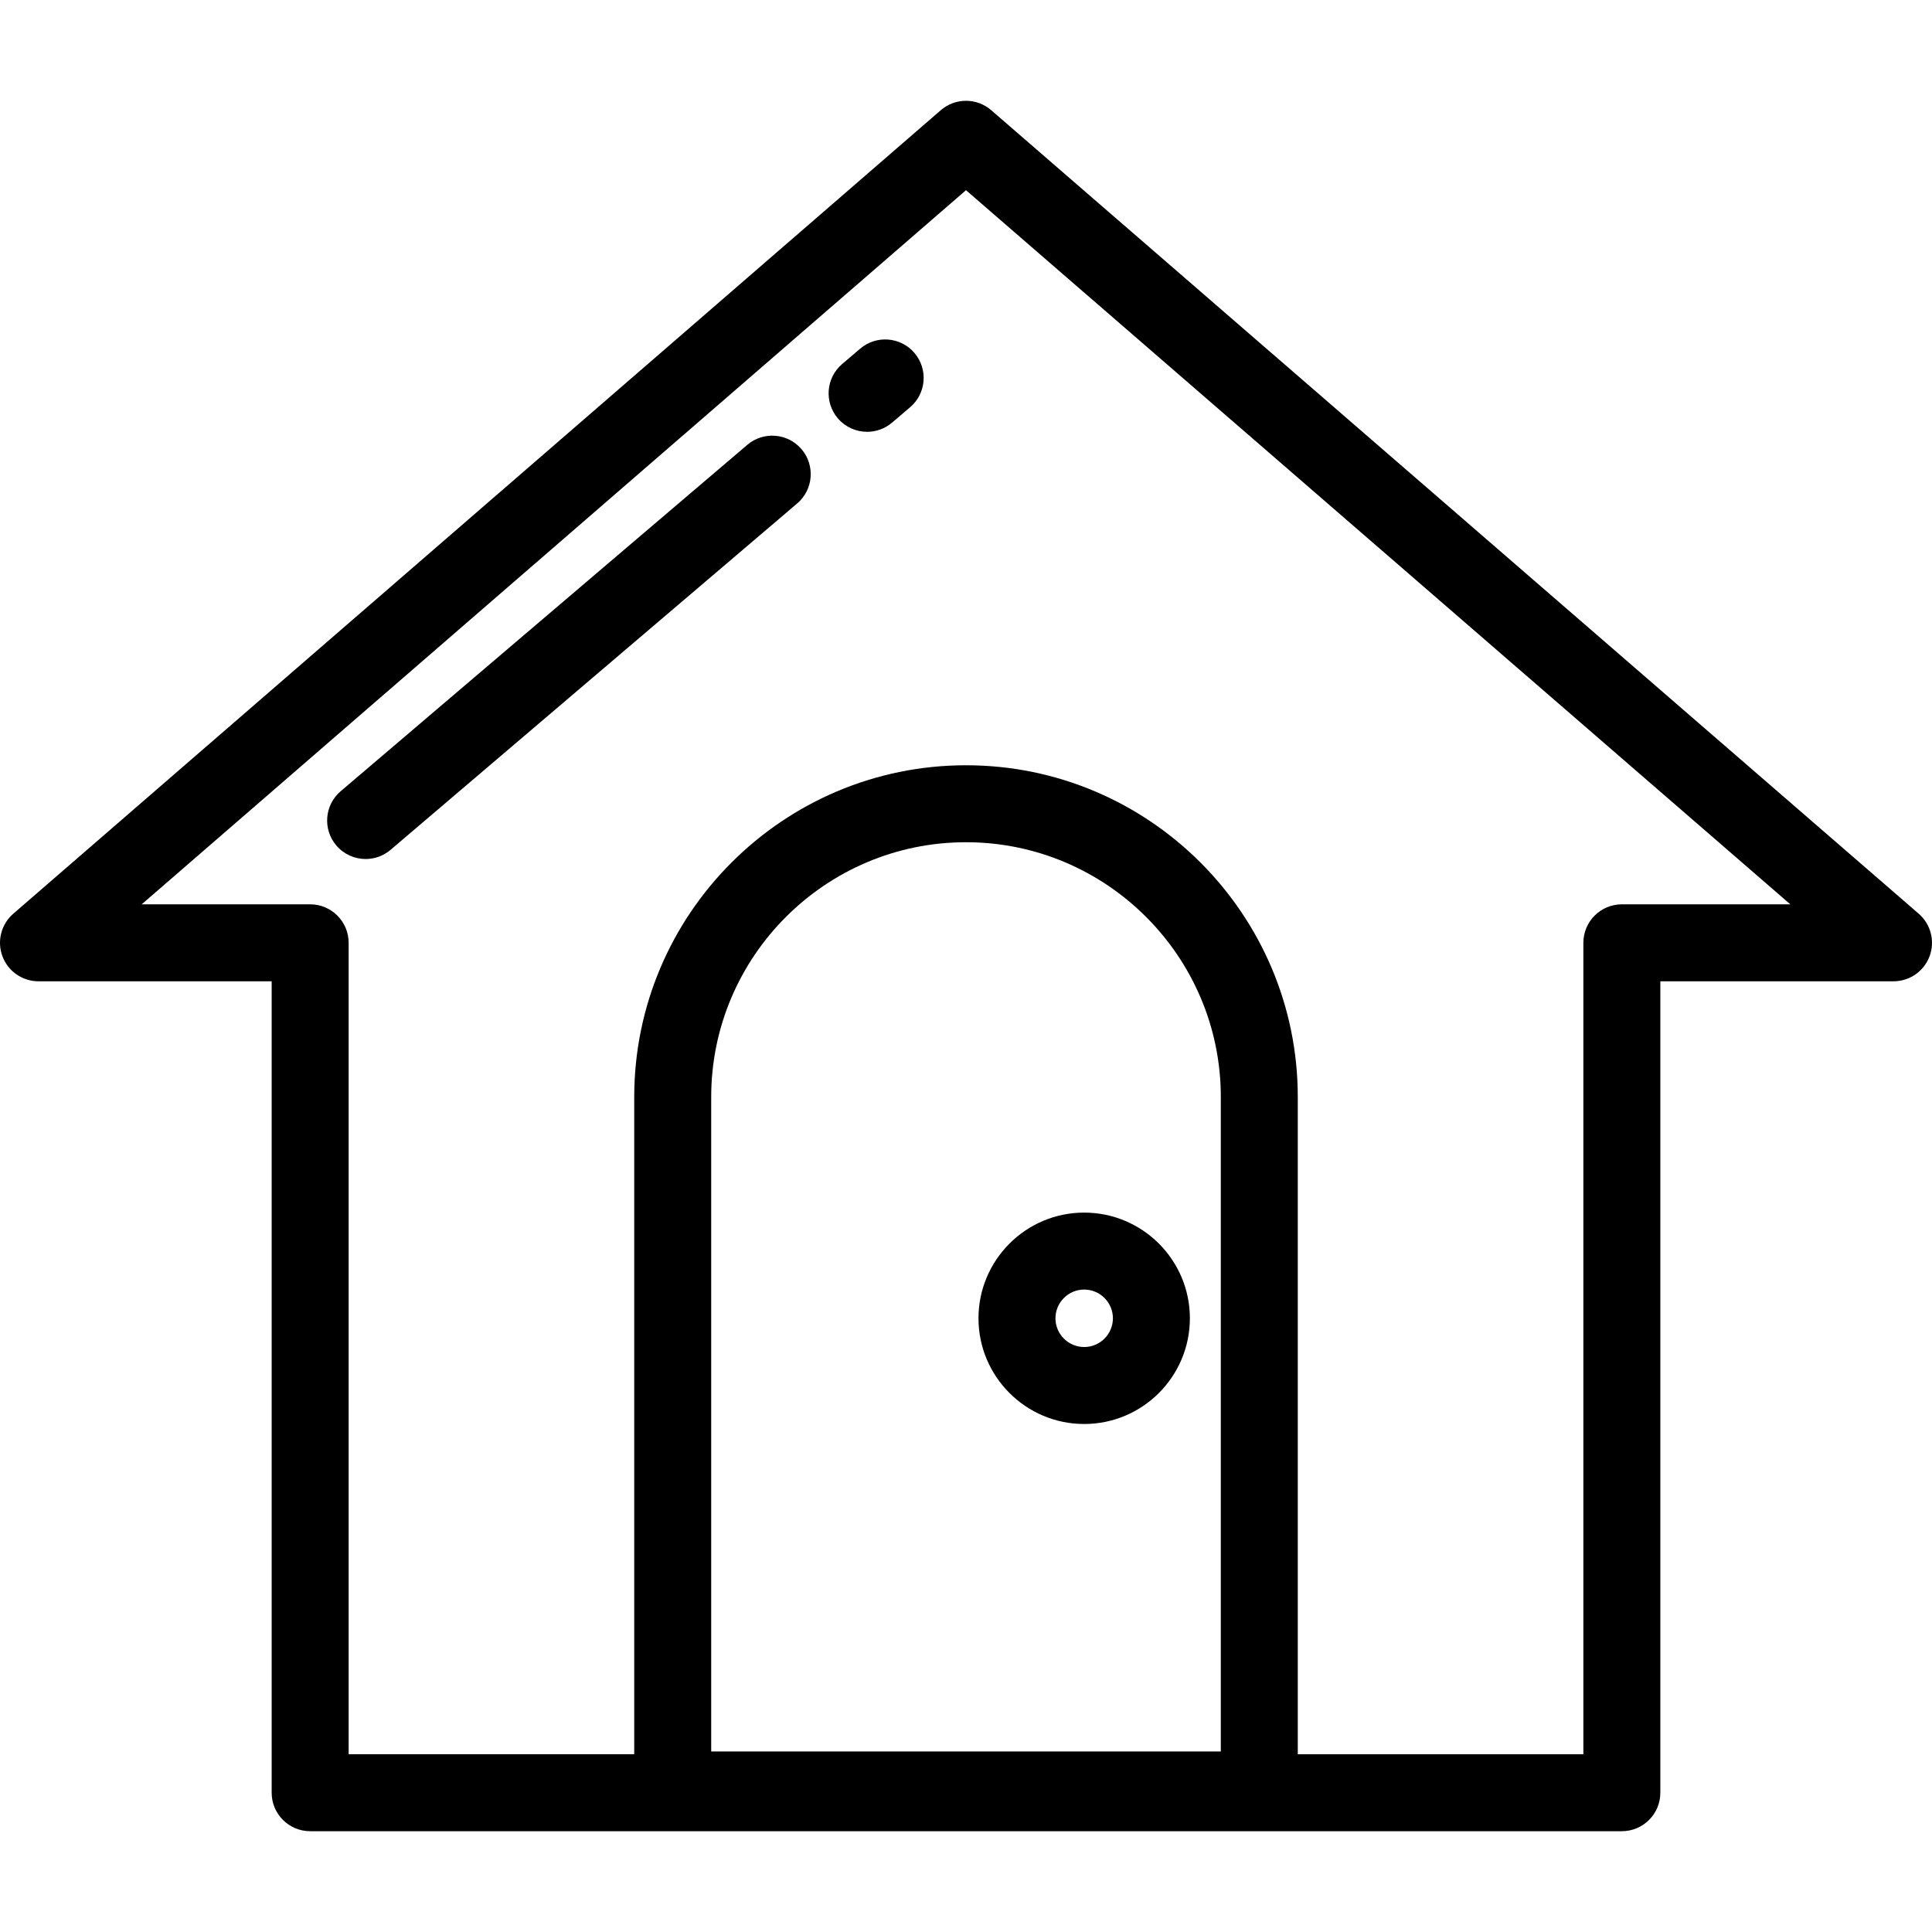 <?xml version="1.0" encoding="iso-8859-1"?>
<!-- Generator: Adobe Illustrator 19.0.0, SVG Export Plug-In . SVG Version: 6.00 Build 0)  -->
<svg version="1.1" id="Layer_1" xmlns="http://www.w3.org/2000/svg" xmlns:xlink="http://www.w3.org/1999/xlink" x="0px" y="0px"
	 viewBox="0 0 512 512" style="enable-background:new 0 0 512 512;" xml:space="preserve">
<g>
	<g>
		<path d="M508.479,242.144l-245.8-212.941c-3.833-3.321-9.524-3.321-13.357,0L3.522,242.144c-3.219,2.788-4.366,7.283-2.878,11.273
			c1.488,3.99,5.297,6.636,9.557,6.636h61.794v215.036c0,5.632,4.566,10.199,10.199,10.199h347.614
			c5.633,0,10.199-4.567,10.199-10.199V260.053H501.8c4.258,0,8.069-2.646,9.557-6.636
			C512.844,249.427,511.698,244.933,508.479,242.144z M323.528,464.162H188.475v0V290.727c0-37.234,30.293-67.527,67.527-67.527
			c37.234,0,67.527,30.293,67.527,67.527V464.162z M429.808,239.654c-5.633,0-10.199,4.567-10.199,10.199v215.036h-75.683V290.727
			c0-48.482-39.443-87.925-87.925-87.925s-87.925,39.443-87.925,87.925v174.162H92.393V249.853c0-5.632-4.566-10.199-10.199-10.199
			H37.55L256.001,50.406l218.451,189.248H429.808z"/>
	</g>
</g>
<g>
	<g>
		<path d="M287.32,321.351c-15.446,0-28.011,12.565-28.011,28.011s12.565,28.011,28.011,28.011s28.011-12.565,28.011-28.011
			S302.766,321.351,287.32,321.351z M287.32,356.974c-4.198,0-7.613-3.416-7.613-7.613s3.416-7.613,7.613-7.613
			s7.613,3.416,7.613,7.613S291.518,356.974,287.32,356.974z"/>
	</g>
</g>
<g>
	<g>
		<path d="M242.346,93.543c-3.651-4.289-10.089-4.803-14.377-1.151l-4.79,4.08c-4.289,3.652-4.803,10.09-1.15,14.378
			c2.017,2.368,4.884,3.586,7.769,3.586c2.339,0,4.69-0.8,6.608-2.436l4.79-4.08C245.484,104.268,245.998,97.831,242.346,93.543z"/>
	</g>
</g>
<g>
	<g>
		<path d="M212.414,119.041c-3.652-4.289-10.09-4.804-14.378-1.15L90.28,209.683c-4.288,3.652-4.803,10.09-1.149,14.378
			c2.017,2.368,4.884,3.586,7.769,3.586c2.339,0,4.69-0.8,6.609-2.436l107.756-91.793
			C215.552,129.766,216.068,123.329,212.414,119.041z"/>
	</g>
</g>
<g>
</g>
<g>
</g>
<g>
</g>
<g>
</g>
<g>
</g>
<g>
</g>
<g>
</g>
<g>
</g>
<g>
</g>
<g>
</g>
<g>
</g>
<g>
</g>
<g>
</g>
<g>
</g>
<g>
</g>
</svg>
